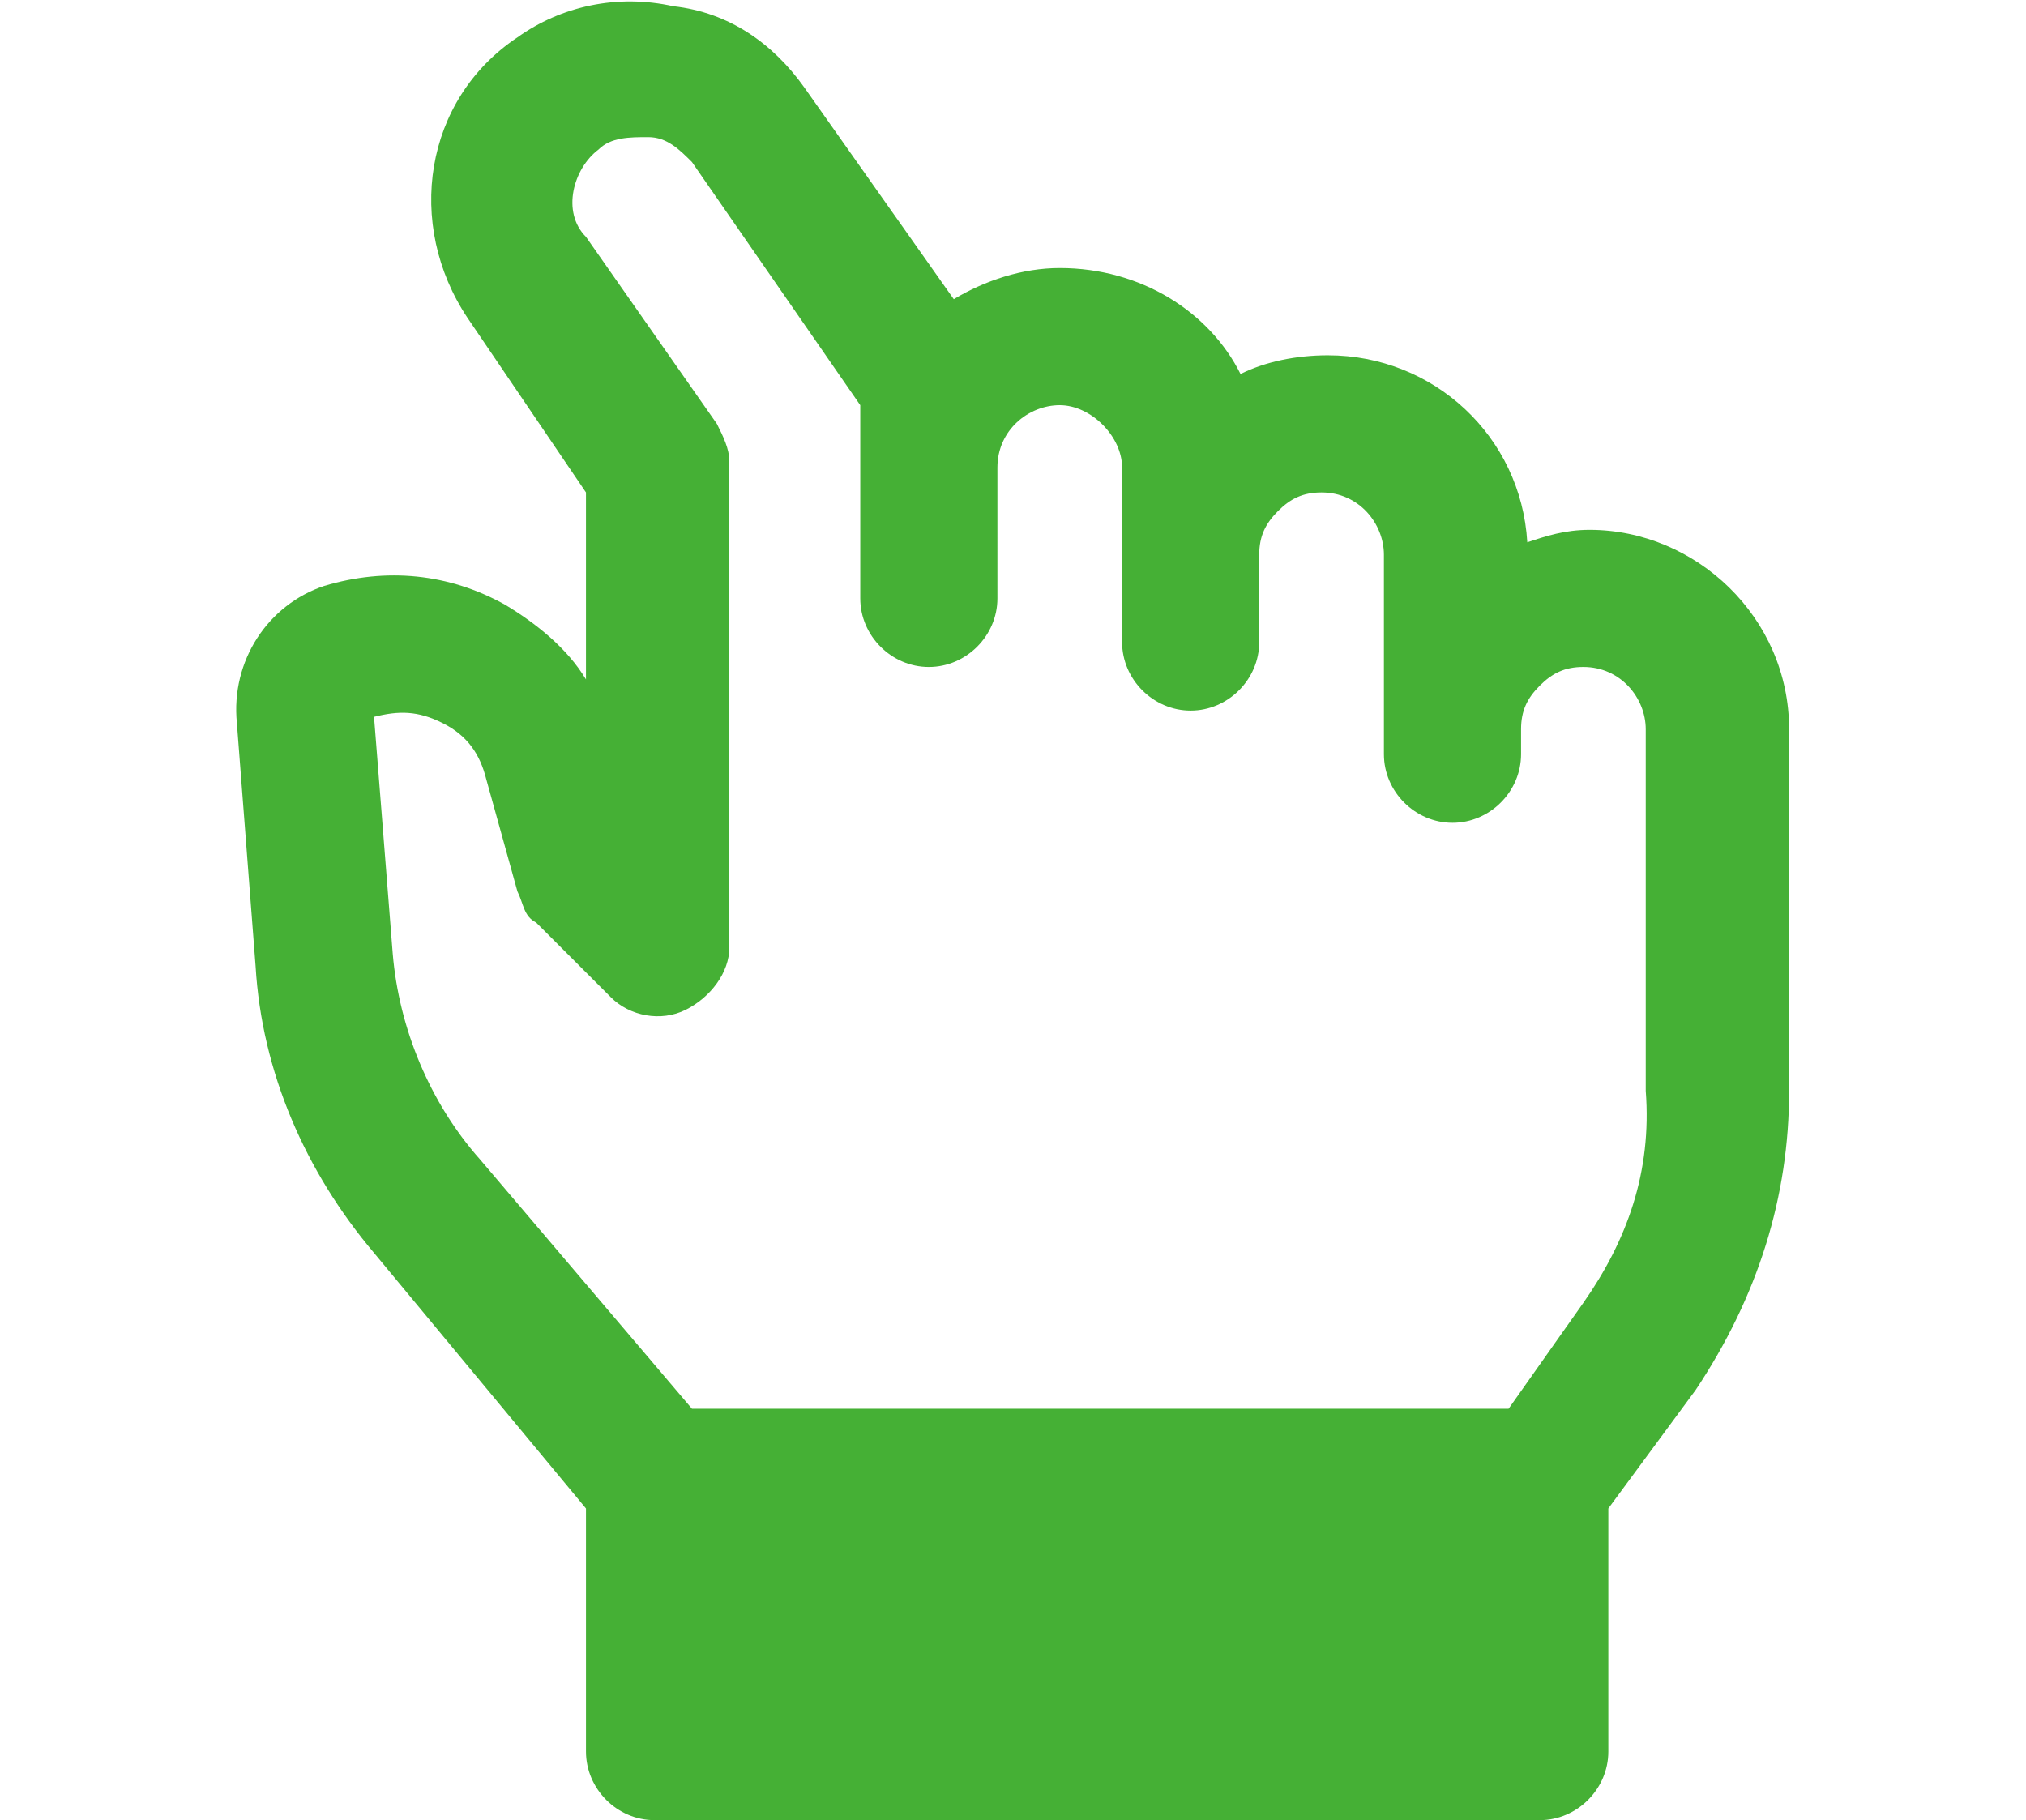<?xml version="1.0" encoding="utf-8"?>
<!-- Generator: Adobe Illustrator 27.7.0, SVG Export Plug-In . SVG Version: 6.00 Build 0)  -->
<svg version="1.1" id="レイヤー_1" xmlns="http://www.w3.org/2000/svg" xmlns:xlink="http://www.w3.org/1999/xlink" x="0px"
	 y="0px" viewBox="0 0 32.5 29.2" style="enable-background:new 0 0 32.5 29.2;" xml:space="preserve">
<style type="text/css">
	.ドロップシャドウ{fill:none;}
	.光彩_x0020_外側_x0020_5_x0020_pt{fill:none;}
	.青のネオン{fill:none;stroke:#8AACDA;stroke-width:7;stroke-linecap:round;stroke-linejoin:round;}
	.クロムハイライト{fill:url(#SVGID_1_);stroke:#FFFFFF;stroke-width:0.363;stroke-miterlimit:1;}
	.ジャイブ_GS{fill:#FFDD00;}
	.Alyssa_GS{fill:#A6D0E4;}
	.st0{fill:#45B035;}
</style>
<linearGradient id="SVGID_1_" gradientUnits="userSpaceOnUse" x1="16.261" y1="135" x2="16.261" y2="134">
	<stop  offset="0" style="stop-color:#656565"/>
	<stop  offset="0.618" style="stop-color:#1B1B1B"/>
	<stop  offset="0.629" style="stop-color:#545454"/>
	<stop  offset="0.983" style="stop-color:#3E3E3E"/>
</linearGradient>
<path class="st0" d="M28.7,17.5l0-5.8c0-1.8-1.5-3.2-3.2-3.2c-0.4,0-0.7,0.1-1,0.2c-0.1-1.7-1.5-3-3.2-3c-0.5,0-1,0.1-1.4,0.3
	c-0.5-1-1.6-1.7-2.9-1.7c-0.6,0-1.2,0.2-1.7,0.5l-2.4-3.4c-0.5-0.7-1.2-1.2-2.1-1.3C9.9-0.1,9,0.1,8.3,0.6c-1.5,1-1.8,3-0.8,4.5
	l1.9,2.8l0,3c-0.3-0.5-0.8-0.9-1.3-1.2C7.2,9.2,6.2,9.1,5.2,9.4c0,0,0,0,0,0c-0.9,0.3-1.5,1.2-1.4,2.2l0.3,3.9
	c0.1,1.7,0.8,3.3,1.9,4.6l3.4,4.1l0,3.9c0,0.6,0.5,1.1,1.1,1.1l14.2,0c0.6,0,1.1-0.5,1.1-1.1v-3.9l1.4-1.9
	C28.2,20.8,28.7,19.2,28.7,17.5z M25.4,20.9l-1.2,1.7l-13.1,0l-3.4-4c-0.8-0.9-1.3-2.1-1.4-3.3L6,11.5c0.4-0.1,0.7-0.1,1.1,0.1
	c0.4,0.2,0.6,0.5,0.7,0.9l0.5,1.8c0.1,0.2,0.1,0.4,0.3,0.5L9.8,16c0.3,0.3,0.8,0.4,1.2,0.2c0.4-0.2,0.7-0.6,0.7-1l0-7.8
	c0-0.2-0.1-0.4-0.2-0.6l-2.1-3C9,3.4,9.2,2.7,9.6,2.4c0.2-0.2,0.5-0.2,0.8-0.2c0.3,0,0.5,0.2,0.7,0.4l2.7,3.9v3.1
	c0,0.6,0.5,1.1,1.1,1.1c0.6,0,1.1-0.5,1.1-1.1V7.5c0-0.6,0.5-1,1-1s1,0.5,1,1l0,2.8c0,0.6,0.5,1.1,1.1,1.1s1.1-0.5,1.1-1.1l0-1.4
	c0,0,0,0,0,0c0-0.3,0.1-0.5,0.3-0.7c0.2-0.2,0.4-0.3,0.7-0.3c0.6,0,1,0.5,1,1l0,3.2c0,0.6,0.5,1.1,1.1,1.1h0c0.6,0,1.1-0.5,1.1-1.1
	l0-0.4c0,0,0,0,0,0c0-0.3,0.1-0.5,0.3-0.7c0.2-0.2,0.4-0.3,0.7-0.3c0.6,0,1,0.5,1,1l0,5.8C26.5,18.8,26.1,19.9,25.4,20.9z"/>
</svg>
